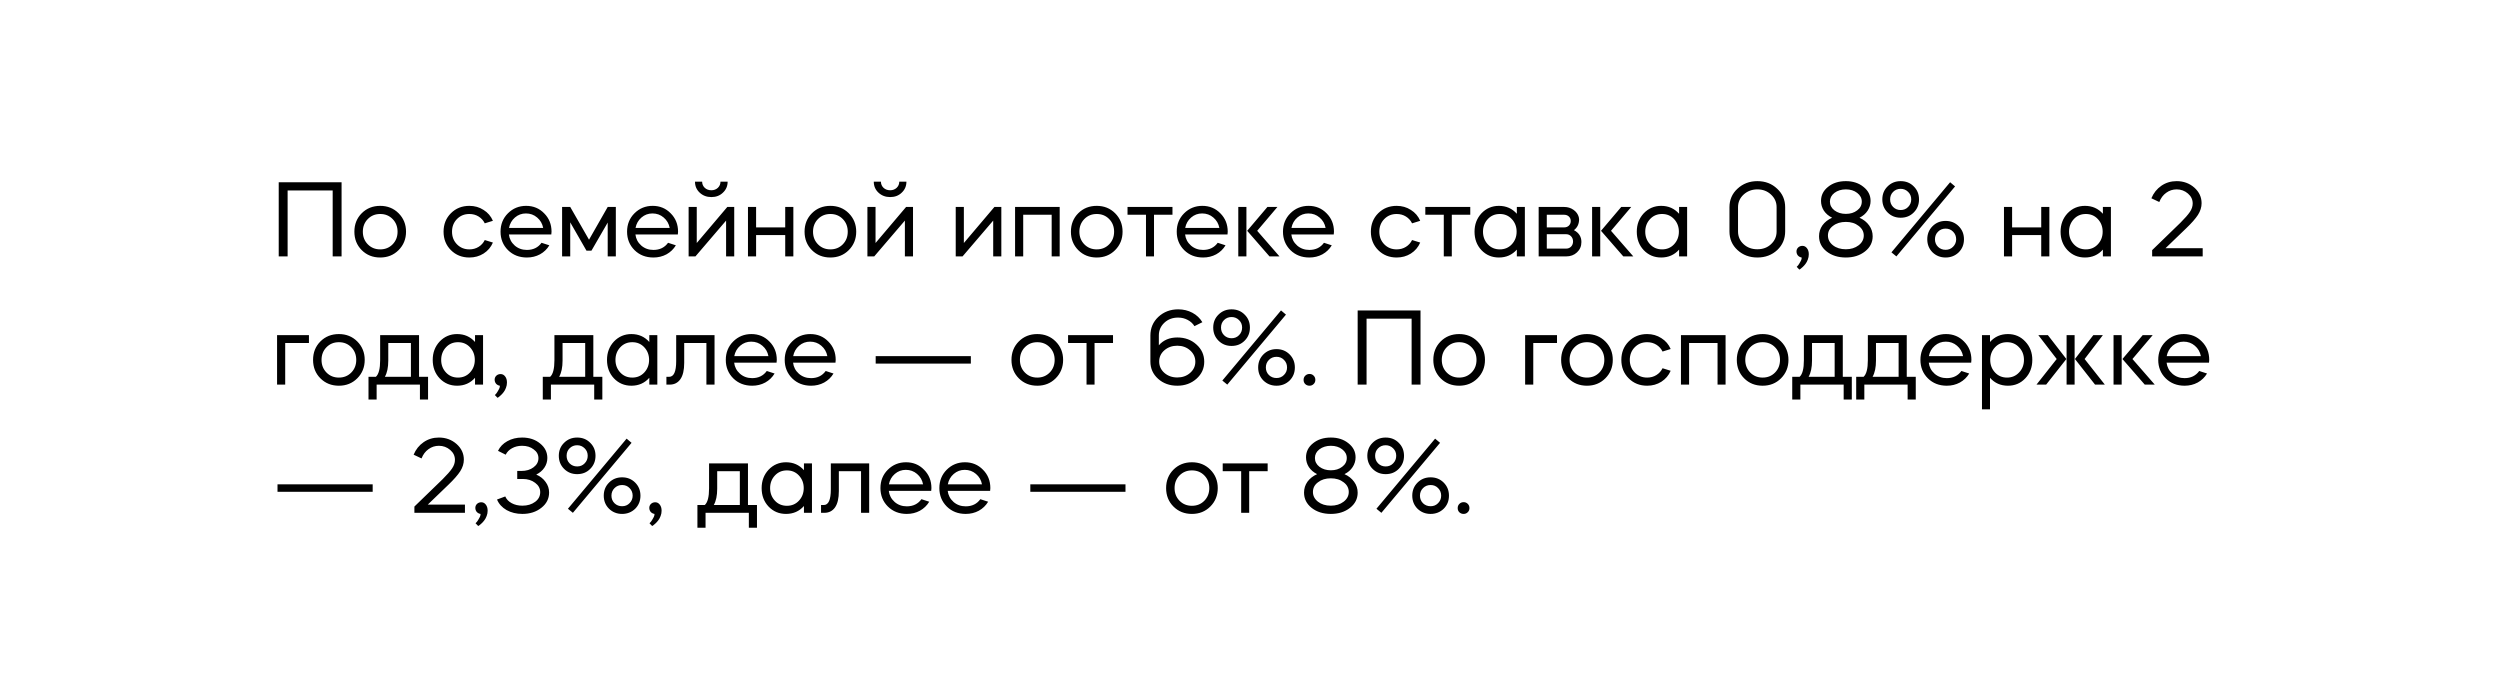 <?xml version="1.0" encoding="UTF-8"?> <svg xmlns="http://www.w3.org/2000/svg" width="546" height="151" viewBox="0 0 546 151" fill="none"> <g clip-path="url(#clip0_230_12)"> <g filter="url(#filter0_d_230_12)"> <path d="M536 7.98H11.448V151H536V7.98Z" fill="white"></path> </g> <path d="M62.816 41.6V56H60.872V39.8H74.6V56H72.656V41.6H62.816ZM83.037 56.24C81.421 56.24 80.077 55.704 79.005 54.632C77.933 53.56 77.397 52.216 77.397 50.6C77.397 48.984 77.933 47.64 79.005 46.568C80.077 45.496 81.421 44.96 83.037 44.96C84.637 44.96 85.973 45.496 87.045 46.568C88.133 47.656 88.677 49 88.677 50.6C88.677 52.2 88.133 53.544 87.045 54.632C85.973 55.704 84.637 56.24 83.037 56.24ZM83.037 46.736C81.949 46.736 81.045 47.104 80.325 47.84C79.605 48.576 79.245 49.496 79.245 50.6C79.245 51.704 79.605 52.624 80.325 53.36C81.045 54.096 81.949 54.464 83.037 54.464C84.125 54.464 85.029 54.096 85.749 53.36C86.469 52.624 86.829 51.704 86.829 50.6C86.829 49.496 86.469 48.576 85.749 47.84C85.029 47.104 84.125 46.736 83.037 46.736ZM107.65 48.224L105.874 48.776C105.57 48.152 105.122 47.656 104.53 47.288C103.938 46.92 103.266 46.736 102.514 46.736C101.426 46.736 100.522 47.104 99.802 47.84C99.082 48.576 98.722 49.496 98.722 50.6C98.722 51.704 99.082 52.624 99.802 53.36C100.522 54.096 101.426 54.464 102.514 54.464C103.266 54.464 103.938 54.28 104.53 53.912C105.122 53.544 105.57 53.048 105.874 52.424L107.65 52.976C107.218 53.984 106.538 54.784 105.61 55.376C104.698 55.952 103.666 56.24 102.514 56.24C100.898 56.24 99.553 55.704 98.481 54.632C97.409 53.56 96.874 52.216 96.874 50.6C96.874 48.984 97.409 47.64 98.481 46.568C99.553 45.496 100.898 44.96 102.514 44.96C103.666 44.96 104.698 45.256 105.61 45.848C106.538 46.424 107.218 47.216 107.65 48.224ZM120.407 51.2H111.143C111.255 52.16 111.679 52.968 112.415 53.624C113.151 54.264 114.039 54.584 115.079 54.584C116.455 54.584 117.519 54.064 118.271 53.024L119.975 53.576C119.479 54.408 118.799 55.064 117.935 55.544C117.071 56.008 116.119 56.24 115.079 56.24C113.415 56.24 112.039 55.704 110.951 54.632C109.863 53.544 109.319 52.2 109.319 50.6C109.319 49 109.855 47.664 110.927 46.592C112.015 45.504 113.343 44.96 114.911 44.96C116.479 44.96 117.791 45.504 118.847 46.592C119.919 47.664 120.455 49 120.455 50.6C120.455 50.84 120.439 51.04 120.407 51.2ZM111.167 49.784H118.631C118.455 48.856 118.015 48.096 117.311 47.504C116.623 46.912 115.807 46.616 114.863 46.616C113.951 46.616 113.151 46.912 112.463 47.504C111.775 48.096 111.343 48.856 111.167 49.784ZM124.538 48.56V56H122.762V45.2H124.538L128.642 52.352L132.722 45.2H134.498V56H132.722V48.608L129.17 54.752H128.09L124.538 48.56ZM148.04 51.2H138.776C138.888 52.16 139.312 52.968 140.048 53.624C140.784 54.264 141.672 54.584 142.712 54.584C144.088 54.584 145.152 54.064 145.904 53.024L147.608 53.576C147.112 54.408 146.432 55.064 145.568 55.544C144.704 56.008 143.752 56.24 142.712 56.24C141.048 56.24 139.672 55.704 138.584 54.632C137.496 53.544 136.952 52.2 136.952 50.6C136.952 49 137.488 47.664 138.56 46.592C139.648 45.504 140.976 44.96 142.544 44.96C144.112 44.96 145.424 45.504 146.48 46.592C147.552 47.664 148.088 49 148.088 50.6C148.088 50.84 148.072 51.04 148.04 51.2ZM138.8 49.784H146.264C146.088 48.856 145.648 48.096 144.944 47.504C144.256 46.912 143.44 46.616 142.496 46.616C141.584 46.616 140.784 46.912 140.096 47.504C139.408 48.096 138.976 48.856 138.8 49.784ZM150.395 56V45.2H152.171V53.072L158.843 45.2H160.355V56H158.579V48.176L151.883 56H150.395ZM151.787 39.68H153.347C153.347 40.208 153.539 40.656 153.923 41.024C154.307 41.376 154.787 41.552 155.363 41.552C155.923 41.552 156.395 41.376 156.779 41.024C157.163 40.656 157.355 40.208 157.355 39.68H158.915C158.915 40.64 158.571 41.44 157.883 42.08C157.227 42.72 156.387 43.04 155.363 43.04C154.355 43.04 153.507 42.72 152.819 42.08C152.131 41.44 151.787 40.64 151.787 39.68ZM165.132 51.344V56H163.356V45.2H165.132V49.664H171.492V45.2H173.268V56H171.492V51.344H165.132ZM181.357 56.24C179.741 56.24 178.397 55.704 177.325 54.632C176.253 53.56 175.717 52.216 175.717 50.6C175.717 48.984 176.253 47.64 177.325 46.568C178.397 45.496 179.741 44.96 181.357 44.96C182.957 44.96 184.293 45.496 185.365 46.568C186.453 47.656 186.997 49 186.997 50.6C186.997 52.2 186.453 53.544 185.365 54.632C184.293 55.704 182.957 56.24 181.357 56.24ZM181.357 46.736C180.269 46.736 179.365 47.104 178.645 47.84C177.925 48.576 177.565 49.496 177.565 50.6C177.565 51.704 177.925 52.624 178.645 53.36C179.365 54.096 180.269 54.464 181.357 54.464C182.445 54.464 183.349 54.096 184.069 53.36C184.789 52.624 185.149 51.704 185.149 50.6C185.149 49.496 184.789 48.576 184.069 47.84C183.349 47.104 182.445 46.736 181.357 46.736ZM189.442 56V45.2H191.218V53.072L197.89 45.2H199.402V56H197.626V48.176L190.93 56H189.442ZM190.834 39.68H192.394C192.394 40.208 192.586 40.656 192.97 41.024C193.354 41.376 193.834 41.552 194.41 41.552C194.97 41.552 195.442 41.376 195.826 41.024C196.21 40.656 196.402 40.208 196.402 39.68H197.962C197.962 40.64 197.618 41.44 196.93 42.08C196.274 42.72 195.434 43.04 194.41 43.04C193.402 43.04 192.554 42.72 191.866 42.08C191.178 41.44 190.834 40.64 190.834 39.68ZM216.915 48.176L210.219 56H208.731V45.2H210.507V53.072L217.179 45.2H218.691V56H216.915V48.176ZM223.468 46.904V56H221.692V45.2H231.436V56H229.684V46.904H223.468ZM239.529 56.24C237.913 56.24 236.569 55.704 235.497 54.632C234.425 53.56 233.889 52.216 233.889 50.6C233.889 48.984 234.425 47.64 235.497 46.568C236.569 45.496 237.913 44.96 239.529 44.96C241.129 44.96 242.465 45.496 243.537 46.568C244.625 47.656 245.169 49 245.169 50.6C245.169 52.2 244.625 53.544 243.537 54.632C242.465 55.704 241.129 56.24 239.529 56.24ZM239.529 46.736C238.441 46.736 237.537 47.104 236.817 47.84C236.097 48.576 235.737 49.496 235.737 50.6C235.737 51.704 236.097 52.624 236.817 53.36C237.537 54.096 238.441 54.464 239.529 54.464C240.617 54.464 241.521 54.096 242.241 53.36C242.961 52.624 243.321 51.704 243.321 50.6C243.321 49.496 242.961 48.576 242.241 47.84C241.521 47.104 240.617 46.736 239.529 46.736ZM250.283 56V46.904H246.251V45.2H256.067V46.904H252.035V56H250.283ZM268.087 51.2H258.823C258.935 52.16 259.359 52.968 260.095 53.624C260.831 54.264 261.719 54.584 262.759 54.584C264.135 54.584 265.199 54.064 265.951 53.024L267.655 53.576C267.159 54.408 266.479 55.064 265.615 55.544C264.751 56.008 263.799 56.24 262.759 56.24C261.095 56.24 259.719 55.704 258.631 54.632C257.543 53.544 256.999 52.2 256.999 50.6C256.999 49 257.535 47.664 258.607 46.592C259.695 45.504 261.023 44.96 262.591 44.96C264.159 44.96 265.471 45.504 266.527 46.592C267.599 47.664 268.135 49 268.135 50.6C268.135 50.84 268.119 51.04 268.087 51.2ZM258.847 49.784H266.311C266.135 48.856 265.695 48.096 264.991 47.504C264.303 46.912 263.487 46.616 262.543 46.616C261.631 46.616 260.831 46.912 260.143 47.504C259.455 48.096 259.023 48.856 258.847 49.784ZM279.442 56H277.258L272.386 50.408L276.802 45.2H278.986L274.57 50.408L279.442 56ZM272.218 45.2V56H270.442V45.2H272.218ZM291.29 51.2H282.026C282.138 52.16 282.562 52.968 283.298 53.624C284.034 54.264 284.922 54.584 285.962 54.584C287.338 54.584 288.402 54.064 289.154 53.024L290.858 53.576C290.362 54.408 289.682 55.064 288.818 55.544C287.954 56.008 287.002 56.24 285.962 56.24C284.298 56.24 282.922 55.704 281.834 54.632C280.746 53.544 280.202 52.2 280.202 50.6C280.202 49 280.738 47.664 281.81 46.592C282.898 45.504 284.226 44.96 285.794 44.96C287.362 44.96 288.674 45.504 289.73 46.592C290.802 47.664 291.338 49 291.338 50.6C291.338 50.84 291.322 51.04 291.29 51.2ZM282.05 49.784H289.514C289.338 48.856 288.898 48.096 288.194 47.504C287.506 46.912 286.69 46.616 285.746 46.616C284.834 46.616 284.034 46.912 283.346 47.504C282.658 48.096 282.226 48.856 282.05 49.784ZM310.173 48.224L308.397 48.776C308.093 48.152 307.645 47.656 307.053 47.288C306.461 46.92 305.789 46.736 305.037 46.736C303.949 46.736 303.045 47.104 302.325 47.84C301.605 48.576 301.245 49.496 301.245 50.6C301.245 51.704 301.605 52.624 302.325 53.36C303.045 54.096 303.949 54.464 305.037 54.464C305.789 54.464 306.461 54.28 307.053 53.912C307.645 53.544 308.093 53.048 308.397 52.424L310.173 52.976C309.741 53.984 309.061 54.784 308.133 55.376C307.221 55.952 306.189 56.24 305.037 56.24C303.421 56.24 302.077 55.704 301.005 54.632C299.933 53.56 299.397 52.216 299.397 50.6C299.397 48.984 299.933 47.64 301.005 46.568C302.077 45.496 303.421 44.96 305.037 44.96C306.189 44.96 307.221 45.256 308.133 45.848C309.061 46.424 309.741 47.216 310.173 48.224ZM315.322 56V46.904H311.29V45.2H321.106V46.904H317.074V56H315.322ZM327.366 44.96C328.95 44.96 330.254 45.536 331.278 46.688V45.2H333.03V56H331.278V54.512C330.254 55.664 328.95 56.24 327.366 56.24C325.846 56.24 324.574 55.704 323.55 54.632C322.542 53.56 322.038 52.216 322.038 50.6C322.038 49.016 322.542 47.68 323.55 46.592C324.59 45.504 325.862 44.96 327.366 44.96ZM330.174 47.84C329.486 47.104 328.614 46.736 327.558 46.736C326.502 46.736 325.63 47.104 324.942 47.84C324.238 48.592 323.886 49.512 323.886 50.6C323.886 51.688 324.238 52.608 324.942 53.36C325.63 54.096 326.502 54.464 327.558 54.464C328.614 54.464 329.486 54.096 330.174 53.36C330.878 52.608 331.23 51.688 331.23 50.6C331.23 49.512 330.878 48.592 330.174 47.84ZM336.043 45.2H341.611C342.379 45.2 343.059 45.408 343.651 45.824C344.243 46.24 344.627 46.768 344.803 47.408C344.803 47.52 344.827 47.672 344.875 47.864C344.875 48.904 344.499 49.704 343.747 50.264C344.835 50.84 345.379 51.704 345.379 52.856C345.379 53.768 345.059 54.52 344.419 55.112C343.795 55.704 343.003 56 342.043 56H336.043V45.2ZM337.819 51.152V54.296H342.043C342.475 54.296 342.835 54.152 343.123 53.864C343.411 53.56 343.555 53.184 343.555 52.736C343.555 52.288 343.411 51.912 343.123 51.608C342.835 51.304 342.475 51.152 342.043 51.152H337.819ZM341.611 46.904H337.819V49.664H341.611C342.027 49.664 342.371 49.536 342.643 49.28C342.915 49.008 343.051 48.672 343.051 48.272C343.051 47.872 342.915 47.544 342.643 47.288C342.371 47.032 342.027 46.904 341.611 46.904ZM356.715 56H354.531L349.659 50.408L354.075 45.2H356.259L351.843 50.408L356.715 56ZM349.491 45.2V56H347.715V45.2H349.491ZM362.803 44.96C364.387 44.96 365.691 45.536 366.715 46.688V45.2H368.467V56H366.715V54.512C365.691 55.664 364.387 56.24 362.803 56.24C361.283 56.24 360.011 55.704 358.987 54.632C357.979 53.56 357.475 52.216 357.475 50.6C357.475 49.016 357.979 47.68 358.987 46.592C360.027 45.504 361.299 44.96 362.803 44.96ZM365.611 47.84C364.923 47.104 364.051 46.736 362.995 46.736C361.939 46.736 361.067 47.104 360.379 47.84C359.675 48.592 359.323 49.512 359.323 50.6C359.323 51.688 359.675 52.608 360.379 53.36C361.067 54.096 361.939 54.464 362.995 54.464C364.051 54.464 364.923 54.096 365.611 53.36C366.315 52.608 366.667 51.688 366.667 50.6C366.667 49.512 366.315 48.592 365.611 47.84ZM377.713 50.528V45.272C377.713 43.64 378.297 42.288 379.465 41.216C380.649 40.112 382.097 39.56 383.809 39.56C385.537 39.56 386.977 40.112 388.129 41.216C389.297 42.288 389.881 43.64 389.881 45.272V50.528C389.881 52.16 389.305 53.52 388.153 54.608C386.985 55.696 385.537 56.24 383.809 56.24C382.097 56.24 380.649 55.696 379.465 54.608C378.297 53.536 377.713 52.176 377.713 50.528ZM379.585 45.248V50.552C379.585 51.656 379.993 52.584 380.809 53.336C381.609 54.072 382.609 54.44 383.809 54.44C385.009 54.44 386.001 54.072 386.785 53.336C387.601 52.584 388.009 51.656 388.009 50.552V45.248C388.009 44.16 387.601 43.24 386.785 42.488C385.985 41.736 384.993 41.36 383.809 41.36C382.641 41.36 381.641 41.736 380.809 42.488C379.993 43.24 379.585 44.16 379.585 45.248ZM395.04 55.544C395.04 55.944 394.968 56.328 394.824 56.696C394.68 57.08 394.512 57.392 394.32 57.632C394.144 57.872 393.944 58.096 393.72 58.304C393.496 58.512 393.328 58.656 393.216 58.736C393.104 58.816 393.024 58.864 392.976 58.88L392.4 58.28L392.712 57.944C392.84 57.784 393 57.528 393.192 57.176C393.416 56.808 393.512 56.496 393.48 56.24C393.16 56.192 392.888 56.048 392.664 55.808C392.456 55.552 392.352 55.256 392.352 54.92C392.352 54.584 392.472 54.296 392.712 54.056C392.968 53.816 393.28 53.696 393.648 53.696C394.048 53.696 394.376 53.864 394.632 54.2C394.904 54.536 395.04 54.984 395.04 55.544ZM403.135 56.24C401.455 56.24 400.055 55.8 398.935 54.92C397.831 54.04 397.279 52.928 397.279 51.584C397.279 50.704 397.527 49.912 398.023 49.208C398.535 48.504 399.239 47.952 400.135 47.552C399.367 47.168 398.767 46.656 398.335 46.016C397.919 45.36 397.711 44.648 397.711 43.88C397.711 42.648 398.223 41.624 399.247 40.808C400.271 39.976 401.567 39.56 403.135 39.56C404.671 39.56 405.951 39.976 406.975 40.808C408.015 41.624 408.535 42.648 408.535 43.88C408.535 44.648 408.319 45.36 407.887 46.016C407.471 46.656 406.879 47.168 406.111 47.552C407.007 47.952 407.711 48.512 408.223 49.232C408.735 49.936 408.991 50.728 408.991 51.608C408.991 52.936 408.431 54.04 407.311 54.92C406.191 55.8 404.799 56.24 403.135 56.24ZM400.327 49.328C399.591 49.872 399.223 50.576 399.223 51.44C399.223 52.288 399.591 53 400.327 53.576C401.063 54.152 401.999 54.44 403.135 54.44C404.239 54.44 405.167 54.152 405.919 53.576C406.671 53 407.047 52.288 407.047 51.44C407.047 50.592 406.671 49.888 405.919 49.328C405.183 48.752 404.255 48.464 403.135 48.464C401.999 48.464 401.063 48.752 400.327 49.328ZM399.655 44.024C399.655 44.792 399.983 45.432 400.639 45.944C401.327 46.456 402.159 46.712 403.135 46.712C404.127 46.712 404.951 46.456 405.607 45.944C406.279 45.448 406.615 44.808 406.615 44.024C406.615 43.272 406.279 42.64 405.607 42.128C404.951 41.616 404.127 41.36 403.135 41.36C402.159 41.36 401.327 41.616 400.639 42.128C399.983 42.64 399.655 43.272 399.655 44.024ZM414.171 56L413.091 55.112L425.907 39.8L426.987 40.712L414.171 56ZM415.107 39.56C416.259 39.56 417.211 39.944 417.963 40.712C418.731 41.464 419.115 42.408 419.115 43.544C419.115 44.68 418.731 45.632 417.963 46.4C417.211 47.168 416.259 47.552 415.107 47.552C413.971 47.552 413.019 47.168 412.251 46.4C411.483 45.632 411.099 44.68 411.099 43.544C411.099 42.408 411.483 41.464 412.251 40.712C413.019 39.944 413.971 39.56 415.107 39.56ZM415.107 41.24C414.451 41.24 413.899 41.464 413.451 41.912C413.019 42.344 412.803 42.888 412.803 43.544C412.803 44.2 413.019 44.752 413.451 45.2C413.899 45.648 414.451 45.872 415.107 45.872C415.763 45.872 416.307 45.648 416.739 45.2C417.187 44.752 417.411 44.2 417.411 43.544C417.411 42.888 417.187 42.344 416.739 41.912C416.291 41.464 415.747 41.24 415.107 41.24ZM422.067 55.112C421.299 54.344 420.915 53.392 420.915 52.256C420.915 51.12 421.299 50.168 422.067 49.4C422.835 48.632 423.787 48.248 424.923 48.248C426.059 48.248 427.011 48.632 427.779 49.4C428.547 50.168 428.931 51.12 428.931 52.256C428.931 53.392 428.547 54.344 427.779 55.112C426.995 55.864 426.043 56.24 424.923 56.24C423.803 56.24 422.851 55.864 422.067 55.112ZM427.227 52.256C427.227 51.6 427.003 51.048 426.555 50.6C426.123 50.152 425.579 49.928 424.923 49.928C424.267 49.928 423.715 50.152 423.267 50.6C422.819 51.048 422.595 51.6 422.595 52.256C422.595 52.912 422.819 53.464 423.267 53.912C423.715 54.344 424.267 54.56 424.923 54.56C425.579 54.56 426.123 54.336 426.555 53.888C427.003 53.44 427.227 52.896 427.227 52.256ZM439.444 51.344V56H437.668V45.2H439.444V49.664H445.804V45.2H447.58V56H445.804V51.344H439.444ZM455.358 44.96C456.942 44.96 458.246 45.536 459.27 46.688V45.2H461.022V56H459.27V54.512C458.246 55.664 456.942 56.24 455.358 56.24C453.838 56.24 452.566 55.704 451.542 54.632C450.534 53.56 450.03 52.216 450.03 50.6C450.03 49.016 450.534 47.68 451.542 46.592C452.582 45.504 453.854 44.96 455.358 44.96ZM458.166 47.84C457.478 47.104 456.606 46.736 455.55 46.736C454.494 46.736 453.622 47.104 452.934 47.84C452.23 48.592 451.878 49.512 451.878 50.6C451.878 51.688 452.23 52.608 452.934 53.36C453.622 54.096 454.494 54.464 455.55 54.464C456.606 54.464 457.478 54.096 458.166 53.36C458.87 52.608 459.222 51.688 459.222 50.6C459.222 49.512 458.87 48.592 458.166 47.84ZM478.884 44.432C478.884 43.584 478.54 42.864 477.852 42.272C477.148 41.664 476.324 41.36 475.38 41.36C474.532 41.36 473.772 41.608 473.1 42.104C472.428 42.584 471.924 43.256 471.588 44.12L469.86 43.304C470.34 42.152 471.068 41.24 472.044 40.568C473.02 39.896 474.132 39.56 475.38 39.56C476.884 39.56 478.172 40.032 479.244 40.976C480.3 41.92 480.828 43.056 480.828 44.384C480.828 45.248 480.564 46.096 480.036 46.928C479.508 47.744 478.644 48.728 477.444 49.88L472.956 54.2H481.068V56H470.028V54.632L476.196 48.656C477.172 47.68 477.86 46.896 478.26 46.304C478.676 45.696 478.884 45.072 478.884 44.432ZM62.288 74.904V84H60.512V73.2H67.472V74.904H62.288ZM74.013 84.24C72.397 84.24 71.053 83.704 69.981 82.632C68.909 81.56 68.374 80.216 68.374 78.6C68.374 76.984 68.909 75.64 69.981 74.568C71.053 73.496 72.397 72.96 74.013 72.96C75.614 72.96 76.95 73.496 78.022 74.568C79.109 75.656 79.653 77 79.653 78.6C79.653 80.2 79.109 81.544 78.022 82.632C76.95 83.704 75.614 84.24 74.013 84.24ZM74.013 74.736C72.925 74.736 72.022 75.104 71.302 75.84C70.582 76.576 70.222 77.496 70.222 78.6C70.222 79.704 70.582 80.624 71.302 81.36C72.022 82.096 72.925 82.464 74.013 82.464C75.102 82.464 76.005 82.096 76.725 81.36C77.445 80.624 77.805 79.704 77.805 78.6C77.805 77.496 77.445 76.576 76.725 75.84C76.005 75.104 75.102 74.736 74.013 74.736ZM82.256 87.264H80.48V82.296H82.088C82.712 81.736 83.024 80.528 83.024 78.672V73.2H91.52V82.296H93.488V87.264H91.712V84H82.256V87.264ZM84.056 82.296H89.744V74.904H84.8V78.744C84.8 80.232 84.552 81.416 84.056 82.296ZM99.834 72.96C101.418 72.96 102.722 73.536 103.746 74.688V73.2H105.498V84H103.746V82.512C102.722 83.664 101.418 84.24 99.834 84.24C98.314 84.24 97.042 83.704 96.018 82.632C95.01 81.56 94.506 80.216 94.506 78.6C94.506 77.016 95.01 75.68 96.018 74.592C97.058 73.504 98.33 72.96 99.834 72.96ZM102.642 75.84C101.954 75.104 101.082 74.736 100.026 74.736C98.97 74.736 98.098 75.104 97.41 75.84C96.706 76.592 96.354 77.512 96.354 78.6C96.354 79.688 96.706 80.608 97.41 81.36C98.098 82.096 98.97 82.464 100.026 82.464C101.082 82.464 101.954 82.096 102.642 81.36C103.346 80.608 103.698 79.688 103.698 78.6C103.698 77.512 103.346 76.592 102.642 75.84ZM110.72 83.544C110.72 83.944 110.648 84.328 110.504 84.696C110.36 85.08 110.192 85.392 110 85.632C109.824 85.872 109.624 86.096 109.4 86.304C109.176 86.512 109.008 86.656 108.896 86.736C108.784 86.816 108.704 86.864 108.656 86.88L108.08 86.28L108.392 85.944C108.52 85.784 108.68 85.528 108.872 85.176C109.096 84.808 109.192 84.496 109.16 84.24C108.84 84.192 108.568 84.048 108.344 83.808C108.136 83.552 108.032 83.256 108.032 82.92C108.032 82.584 108.152 82.296 108.392 82.056C108.648 81.816 108.96 81.696 109.328 81.696C109.728 81.696 110.056 81.864 110.312 82.2C110.584 82.536 110.72 82.984 110.72 83.544ZM120.319 87.264H118.543V82.296H120.151C120.775 81.736 121.087 80.528 121.087 78.672V73.2H129.583V82.296H131.551V87.264H129.775V84H120.319V87.264ZM122.119 82.296H127.807V74.904H122.863V78.744C122.863 80.232 122.615 81.416 122.119 82.296ZM137.897 72.96C139.481 72.96 140.785 73.536 141.809 74.688V73.2H143.561V84H141.809V82.512C140.785 83.664 139.481 84.24 137.897 84.24C136.377 84.24 135.105 83.704 134.081 82.632C133.073 81.56 132.569 80.216 132.569 78.6C132.569 77.016 133.073 75.68 134.081 74.592C135.121 73.504 136.393 72.96 137.897 72.96ZM140.705 75.84C140.017 75.104 139.145 74.736 138.089 74.736C137.033 74.736 136.161 75.104 135.473 75.84C134.769 76.592 134.417 77.512 134.417 78.6C134.417 79.688 134.769 80.608 135.473 81.36C136.161 82.096 137.033 82.464 138.089 82.464C139.145 82.464 140.017 82.096 140.705 81.36C141.409 80.608 141.761 79.688 141.761 78.6C141.761 77.512 141.409 76.592 140.705 75.84ZM146.263 84H145.543V82.296H146.143C147.167 82.296 147.679 81.16 147.679 78.888V73.2H156.055V84H154.279V74.904H149.431V79.248C149.431 80.832 149.151 82.024 148.59 82.824C148.031 83.608 147.255 84 146.263 84ZM169.602 79.2H160.338C160.45 80.16 160.874 80.968 161.61 81.624C162.346 82.264 163.234 82.584 164.274 82.584C165.65 82.584 166.714 82.064 167.466 81.024L169.17 81.576C168.674 82.408 167.994 83.064 167.13 83.544C166.266 84.008 165.314 84.24 164.274 84.24C162.61 84.24 161.234 83.704 160.146 82.632C159.058 81.544 158.514 80.2 158.514 78.6C158.514 77 159.05 75.664 160.122 74.592C161.21 73.504 162.538 72.96 164.106 72.96C165.674 72.96 166.986 73.504 168.042 74.592C169.114 75.664 169.65 77 169.65 78.6C169.65 78.84 169.634 79.04 169.602 79.2ZM160.362 77.784H167.826C167.65 76.856 167.21 76.096 166.506 75.504C165.818 74.912 165.002 74.616 164.058 74.616C163.146 74.616 162.346 74.912 161.658 75.504C160.97 76.096 160.538 76.856 160.362 77.784ZM182.469 79.2H173.205C173.317 80.16 173.741 80.968 174.477 81.624C175.213 82.264 176.101 82.584 177.141 82.584C178.517 82.584 179.581 82.064 180.333 81.024L182.037 81.576C181.541 82.408 180.861 83.064 179.997 83.544C179.133 84.008 178.181 84.24 177.141 84.24C175.477 84.24 174.101 83.704 173.013 82.632C171.925 81.544 171.381 80.2 171.381 78.6C171.381 77 171.917 75.664 172.989 74.592C174.077 73.504 175.405 72.96 176.973 72.96C178.541 72.96 179.853 73.504 180.909 74.592C181.981 75.664 182.517 77 182.517 78.6C182.517 78.84 182.501 79.04 182.469 79.2ZM173.229 77.784H180.693C180.517 76.856 180.077 76.096 179.373 75.504C178.685 74.912 177.869 74.616 176.925 74.616C176.013 74.616 175.213 74.912 174.525 75.504C173.837 76.096 173.405 76.856 173.229 77.784ZM191.249 79.416V77.784H212.033V79.416H191.249ZM226.545 84.24C224.929 84.24 223.585 83.704 222.513 82.632C221.441 81.56 220.905 80.216 220.905 78.6C220.905 76.984 221.441 75.64 222.513 74.568C223.585 73.496 224.929 72.96 226.545 72.96C228.145 72.96 229.481 73.496 230.553 74.568C231.641 75.656 232.185 77 232.185 78.6C232.185 80.2 231.641 81.544 230.553 82.632C229.481 83.704 228.145 84.24 226.545 84.24ZM226.545 74.736C225.457 74.736 224.553 75.104 223.833 75.84C223.113 76.576 222.753 77.496 222.753 78.6C222.753 79.704 223.113 80.624 223.833 81.36C224.553 82.096 225.457 82.464 226.545 82.464C227.633 82.464 228.537 82.096 229.257 81.36C229.977 80.624 230.337 79.704 230.337 78.6C230.337 77.496 229.977 76.576 229.257 75.84C228.537 75.104 227.633 74.736 226.545 74.736ZM237.299 84V74.904H233.267V73.2H243.083V74.904H239.051V84H237.299ZM262.597 70.368L260.869 71.232C260.517 70.656 260.021 70.2 259.381 69.864C258.757 69.528 258.061 69.36 257.293 69.36C256.093 69.36 255.093 69.736 254.293 70.488C253.493 71.24 253.093 72.16 253.093 73.248V75.408C254.085 74.272 255.429 73.704 257.125 73.704C258.789 73.704 260.181 74.216 261.301 75.24C262.437 76.248 263.005 77.504 263.005 79.008C263.005 80.48 262.437 81.72 261.301 82.728C260.165 83.736 258.773 84.24 257.125 84.24C255.445 84.24 254.045 83.736 252.925 82.728C251.805 81.72 251.245 80.464 251.245 78.96V73.272C251.245 71.656 251.821 70.304 252.973 69.216C254.157 68.112 255.605 67.56 257.317 67.56C258.453 67.56 259.485 67.808 260.413 68.304C261.341 68.8 262.069 69.488 262.597 70.368ZM257.125 75.504C256.005 75.504 255.061 75.84 254.293 76.512C253.541 77.168 253.165 77.984 253.165 78.96C253.165 79.936 253.541 80.76 254.293 81.432C255.061 82.104 256.005 82.44 257.125 82.44C258.229 82.44 259.157 82.112 259.909 81.456C260.677 80.784 261.061 79.968 261.061 79.008C261.061 78.016 260.677 77.184 259.909 76.512C259.157 75.84 258.229 75.504 257.125 75.504ZM268.038 84L266.958 83.112L279.774 67.8L280.854 68.712L268.038 84ZM268.974 67.56C270.126 67.56 271.078 67.944 271.83 68.712C272.598 69.464 272.982 70.408 272.982 71.544C272.982 72.68 272.598 73.632 271.83 74.4C271.078 75.168 270.126 75.552 268.974 75.552C267.838 75.552 266.886 75.168 266.118 74.4C265.35 73.632 264.966 72.68 264.966 71.544C264.966 70.408 265.35 69.464 266.118 68.712C266.886 67.944 267.838 67.56 268.974 67.56ZM268.974 69.24C268.318 69.24 267.766 69.464 267.318 69.912C266.886 70.344 266.67 70.888 266.67 71.544C266.67 72.2 266.886 72.752 267.318 73.2C267.766 73.648 268.318 73.872 268.974 73.872C269.63 73.872 270.174 73.648 270.606 73.2C271.054 72.752 271.278 72.2 271.278 71.544C271.278 70.888 271.054 70.344 270.606 69.912C270.158 69.464 269.614 69.24 268.974 69.24ZM275.934 83.112C275.166 82.344 274.782 81.392 274.782 80.256C274.782 79.12 275.166 78.168 275.934 77.4C276.702 76.632 277.654 76.248 278.79 76.248C279.926 76.248 280.878 76.632 281.646 77.4C282.414 78.168 282.798 79.12 282.798 80.256C282.798 81.392 282.414 82.344 281.646 83.112C280.862 83.864 279.91 84.24 278.79 84.24C277.67 84.24 276.718 83.864 275.934 83.112ZM281.094 80.256C281.094 79.6 280.87 79.048 280.422 78.6C279.99 78.152 279.446 77.928 278.79 77.928C278.134 77.928 277.582 78.152 277.134 78.6C276.686 79.048 276.462 79.6 276.462 80.256C276.462 80.912 276.686 81.464 277.134 81.912C277.582 82.344 278.134 82.56 278.79 82.56C279.446 82.56 279.99 82.336 280.422 81.888C280.87 81.44 281.094 80.896 281.094 80.256ZM285.999 84.24C285.631 84.24 285.319 84.12 285.063 83.88C284.823 83.64 284.703 83.336 284.703 82.968C284.703 82.6 284.823 82.296 285.063 82.056C285.319 81.8 285.631 81.672 285.999 81.672C286.367 81.672 286.671 81.8 286.911 82.056C287.151 82.296 287.271 82.6 287.271 82.968C287.271 83.336 287.143 83.64 286.887 83.88C286.647 84.12 286.351 84.24 285.999 84.24ZM298.457 69.6V84H296.513V67.8H310.241V84H308.297V69.6H298.457ZM318.678 84.24C317.062 84.24 315.718 83.704 314.646 82.632C313.574 81.56 313.038 80.216 313.038 78.6C313.038 76.984 313.574 75.64 314.646 74.568C315.718 73.496 317.062 72.96 318.678 72.96C320.278 72.96 321.614 73.496 322.686 74.568C323.774 75.656 324.318 77 324.318 78.6C324.318 80.2 323.774 81.544 322.686 82.632C321.614 83.704 320.278 84.24 318.678 84.24ZM318.678 74.736C317.59 74.736 316.686 75.104 315.966 75.84C315.246 76.576 314.886 77.496 314.886 78.6C314.886 79.704 315.246 80.624 315.966 81.36C316.686 82.096 317.59 82.464 318.678 82.464C319.766 82.464 320.67 82.096 321.39 81.36C322.11 80.624 322.47 79.704 322.47 78.6C322.47 77.496 322.11 76.576 321.39 75.84C320.67 75.104 319.766 74.736 318.678 74.736ZM334.866 74.904V84H333.09V73.2H340.05V74.904H334.866ZM346.592 84.24C344.976 84.24 343.632 83.704 342.56 82.632C341.488 81.56 340.952 80.216 340.952 78.6C340.952 76.984 341.488 75.64 342.56 74.568C343.632 73.496 344.976 72.96 346.592 72.96C348.192 72.96 349.528 73.496 350.6 74.568C351.688 75.656 352.232 77 352.232 78.6C352.232 80.2 351.688 81.544 350.6 82.632C349.528 83.704 348.192 84.24 346.592 84.24ZM346.592 74.736C345.504 74.736 344.6 75.104 343.88 75.84C343.16 76.576 342.8 77.496 342.8 78.6C342.8 79.704 343.16 80.624 343.88 81.36C344.6 82.096 345.504 82.464 346.592 82.464C347.68 82.464 348.584 82.096 349.304 81.36C350.024 80.624 350.384 79.704 350.384 78.6C350.384 77.496 350.024 76.576 349.304 75.84C348.584 75.104 347.68 74.736 346.592 74.736ZM364.876 76.224L363.1 76.776C362.796 76.152 362.348 75.656 361.756 75.288C361.164 74.92 360.492 74.736 359.74 74.736C358.652 74.736 357.748 75.104 357.028 75.84C356.308 76.576 355.948 77.496 355.948 78.6C355.948 79.704 356.308 80.624 357.028 81.36C357.748 82.096 358.652 82.464 359.74 82.464C360.492 82.464 361.164 82.28 361.756 81.912C362.348 81.544 362.796 81.048 363.1 80.424L364.876 80.976C364.444 81.984 363.764 82.784 362.836 83.376C361.924 83.952 360.892 84.24 359.74 84.24C358.124 84.24 356.78 83.704 355.708 82.632C354.636 81.56 354.1 80.216 354.1 78.6C354.1 76.984 354.636 75.64 355.708 74.568C356.78 73.496 358.124 72.96 359.74 72.96C360.892 72.96 361.924 73.256 362.836 73.848C363.764 74.424 364.444 75.216 364.876 76.224ZM368.897 74.904V84H367.121V73.2H376.865V84H375.113V74.904H368.897ZM384.959 84.24C383.343 84.24 381.999 83.704 380.927 82.632C379.855 81.56 379.319 80.216 379.319 78.6C379.319 76.984 379.855 75.64 380.927 74.568C381.999 73.496 383.343 72.96 384.959 72.96C386.559 72.96 387.895 73.496 388.967 74.568C390.055 75.656 390.599 77 390.599 78.6C390.599 80.2 390.055 81.544 388.967 82.632C387.895 83.704 386.559 84.24 384.959 84.24ZM384.959 74.736C383.871 74.736 382.967 75.104 382.247 75.84C381.527 76.576 381.167 77.496 381.167 78.6C381.167 79.704 381.527 80.624 382.247 81.36C382.967 82.096 383.871 82.464 384.959 82.464C386.047 82.464 386.951 82.096 387.671 81.36C388.391 80.624 388.751 79.704 388.751 78.6C388.751 77.496 388.391 76.576 387.671 75.84C386.951 75.104 386.047 74.736 384.959 74.736ZM393.201 87.264H391.425V82.296H393.033C393.657 81.736 393.969 80.528 393.969 78.672V73.2H402.465V82.296H404.433V87.264H402.657V84H393.201V87.264ZM395.001 82.296H400.689V74.904H395.745V78.744C395.745 80.232 395.497 81.416 395.001 82.296ZM407.17 87.264H405.394V82.296H407.002C407.626 81.736 407.938 80.528 407.938 78.672V73.2H416.434V82.296H418.402V87.264H416.626V84H407.17V87.264ZM408.97 82.296H414.658V74.904H409.714V78.744C409.714 80.232 409.466 81.416 408.97 82.296ZM430.508 79.2H421.244C421.356 80.16 421.78 80.968 422.516 81.624C423.252 82.264 424.14 82.584 425.18 82.584C426.556 82.584 427.62 82.064 428.372 81.024L430.076 81.576C429.58 82.408 428.9 83.064 428.036 83.544C427.172 84.008 426.22 84.24 425.18 84.24C423.516 84.24 422.14 83.704 421.052 82.632C419.964 81.544 419.42 80.2 419.42 78.6C419.42 77 419.956 75.664 421.028 74.592C422.116 73.504 423.444 72.96 425.012 72.96C426.58 72.96 427.892 73.504 428.948 74.592C430.02 75.664 430.556 77 430.556 78.6C430.556 78.84 430.54 79.04 430.508 79.2ZM421.268 77.784H428.732C428.556 76.856 428.116 76.096 427.412 75.504C426.724 74.912 425.908 74.616 424.964 74.616C424.052 74.616 423.252 74.912 422.564 75.504C421.876 76.096 421.444 76.856 421.268 77.784ZM434.616 89.4H432.864V73.2H434.616V74.688C435.64 73.536 436.944 72.96 438.528 72.96C440.048 72.96 441.312 73.504 442.32 74.592C443.344 75.664 443.856 77 443.856 78.6C443.856 80.216 443.344 81.56 442.32 82.632C441.312 83.704 440.048 84.24 438.528 84.24C436.944 84.24 435.64 83.664 434.616 82.512V89.4ZM440.952 75.84C440.264 75.104 439.392 74.736 438.336 74.736C437.28 74.736 436.408 75.104 435.72 75.84C435.016 76.592 434.664 77.512 434.664 78.6C434.664 79.688 435.016 80.608 435.72 81.36C436.408 82.096 437.28 82.464 438.336 82.464C439.392 82.464 440.264 82.096 440.952 81.36C441.672 80.624 442.032 79.704 442.032 78.6C442.032 77.496 441.672 76.576 440.952 75.84ZM459.695 84H457.559L453.167 78.408L457.175 73.2H459.263L455.279 78.408L459.695 84ZM446.879 84H444.767L449.183 78.408L445.175 73.2H447.263L451.295 78.408L446.879 84ZM453.095 73.2V84H451.343V73.2H453.095ZM470.598 84H468.414L463.542 78.408L467.958 73.2H470.142L465.726 78.408L470.598 84ZM463.374 73.2V84H461.598V73.2H463.374ZM482.446 79.2H473.182C473.294 80.16 473.718 80.968 474.454 81.624C475.19 82.264 476.078 82.584 477.118 82.584C478.494 82.584 479.558 82.064 480.31 81.024L482.014 81.576C481.518 82.408 480.838 83.064 479.974 83.544C479.11 84.008 478.158 84.24 477.118 84.24C475.454 84.24 474.078 83.704 472.99 82.632C471.902 81.544 471.358 80.2 471.358 78.6C471.358 77 471.894 75.664 472.966 74.592C474.054 73.504 475.382 72.96 476.95 72.96C478.518 72.96 479.83 73.504 480.886 74.592C481.958 75.664 482.494 77 482.494 78.6C482.494 78.84 482.478 79.04 482.446 79.2ZM473.206 77.784H480.67C480.494 76.856 480.054 76.096 479.35 75.504C478.662 74.912 477.846 74.616 476.902 74.616C475.99 74.616 475.19 74.912 474.502 75.504C473.814 76.096 473.382 76.856 473.206 77.784ZM60.608 107.416V105.784H81.392V107.416H60.608ZM99.36 100.432C99.36 99.584 99.016 98.864 98.328 98.272C97.624 97.664 96.8 97.36 95.856 97.36C95.008 97.36 94.248 97.608 93.576 98.104C92.904 98.584 92.4 99.256 92.064 100.12L90.336 99.304C90.816 98.152 91.544 97.24 92.52 96.568C93.496 95.896 94.608 95.56 95.856 95.56C97.36 95.56 98.648 96.032 99.72 96.976C100.776 97.92 101.304 99.056 101.304 100.384C101.304 101.248 101.04 102.096 100.512 102.928C99.984 103.744 99.12 104.728 97.92 105.88L93.432 110.2H101.544V112H90.504V110.632L96.672 104.656C97.648 103.68 98.336 102.896 98.736 102.304C99.152 101.696 99.36 101.072 99.36 100.432ZM106.501 111.544C106.501 111.944 106.429 112.328 106.285 112.696C106.141 113.08 105.973 113.392 105.781 113.632C105.605 113.872 105.405 114.096 105.181 114.304C104.957 114.512 104.789 114.656 104.677 114.736C104.565 114.816 104.485 114.864 104.437 114.88L103.861 114.28L104.173 113.944C104.301 113.784 104.461 113.528 104.653 113.176C104.877 112.808 104.973 112.496 104.941 112.24C104.621 112.192 104.349 112.048 104.125 111.808C103.917 111.552 103.813 111.256 103.813 110.92C103.813 110.584 103.933 110.296 104.173 110.056C104.429 109.816 104.741 109.696 105.109 109.696C105.509 109.696 105.837 109.864 106.093 110.2C106.365 110.536 106.501 110.984 106.501 111.544ZM117.596 100.072C117.596 99.288 117.252 98.648 116.564 98.152C115.892 97.624 115.044 97.36 114.02 97.36C113.204 97.36 112.476 97.536 111.836 97.888C111.196 98.24 110.732 98.712 110.444 99.304L108.764 98.464C109.196 97.568 109.876 96.864 110.804 96.352C111.748 95.824 112.82 95.56 114.02 95.56C115.604 95.56 116.916 95.992 117.956 96.856C119.012 97.704 119.54 98.76 119.54 100.024C119.54 100.792 119.324 101.496 118.892 102.136C118.476 102.76 117.884 103.264 117.116 103.648C117.98 104.016 118.66 104.552 119.156 105.256C119.668 105.944 119.924 106.712 119.924 107.56C119.924 108.904 119.364 110.016 118.244 110.896C117.124 111.792 115.74 112.24 114.092 112.24C112.796 112.24 111.644 111.96 110.636 111.4C109.644 110.824 108.948 110.056 108.548 109.096L110.348 108.424C110.604 109.032 111.068 109.52 111.74 109.888C112.412 110.256 113.196 110.44 114.092 110.44C115.196 110.44 116.124 110.16 116.876 109.6C117.612 109.056 117.98 108.352 117.98 107.488C117.98 106.672 117.612 105.992 116.876 105.448C116.14 104.888 115.244 104.608 114.188 104.608H112.964V102.856H113.852C114.94 102.856 115.828 102.592 116.516 102.064C117.236 101.536 117.596 100.872 117.596 100.072ZM125.116 112L124.036 111.112L136.852 95.8L137.932 96.712L125.116 112ZM126.052 95.56C127.204 95.56 128.156 95.944 128.908 96.712C129.676 97.464 130.06 98.408 130.06 99.544C130.06 100.68 129.676 101.632 128.908 102.4C128.156 103.168 127.204 103.552 126.052 103.552C124.916 103.552 123.964 103.168 123.196 102.4C122.428 101.632 122.044 100.68 122.044 99.544C122.044 98.408 122.428 97.464 123.196 96.712C123.964 95.944 124.916 95.56 126.052 95.56ZM126.052 97.24C125.396 97.24 124.844 97.464 124.396 97.912C123.964 98.344 123.748 98.888 123.748 99.544C123.748 100.2 123.964 100.752 124.396 101.2C124.844 101.648 125.396 101.872 126.052 101.872C126.708 101.872 127.252 101.648 127.684 101.2C128.132 100.752 128.356 100.2 128.356 99.544C128.356 98.888 128.132 98.344 127.684 97.912C127.236 97.464 126.692 97.24 126.052 97.24ZM133.012 111.112C132.244 110.344 131.86 109.392 131.86 108.256C131.86 107.12 132.244 106.168 133.012 105.4C133.78 104.632 134.732 104.248 135.868 104.248C137.004 104.248 137.956 104.632 138.724 105.4C139.492 106.168 139.876 107.12 139.876 108.256C139.876 109.392 139.492 110.344 138.724 111.112C137.94 111.864 136.988 112.24 135.868 112.24C134.748 112.24 133.796 111.864 133.012 111.112ZM138.172 108.256C138.172 107.6 137.948 107.048 137.5 106.6C137.068 106.152 136.524 105.928 135.868 105.928C135.212 105.928 134.66 106.152 134.212 106.6C133.764 107.048 133.54 107.6 133.54 108.256C133.54 108.912 133.764 109.464 134.212 109.912C134.66 110.344 135.212 110.56 135.868 110.56C136.524 110.56 137.068 110.336 137.5 109.888C137.948 109.44 138.172 108.896 138.172 108.256ZM144.493 111.544C144.493 111.944 144.421 112.328 144.277 112.696C144.133 113.08 143.965 113.392 143.773 113.632C143.597 113.872 143.397 114.096 143.173 114.304C142.949 114.512 142.781 114.656 142.669 114.736C142.557 114.816 142.477 114.864 142.429 114.88L141.853 114.28L142.165 113.944C142.293 113.784 142.453 113.528 142.645 113.176C142.869 112.808 142.965 112.496 142.933 112.24C142.613 112.192 142.341 112.048 142.117 111.808C141.909 111.552 141.805 111.256 141.805 110.92C141.805 110.584 141.925 110.296 142.165 110.056C142.421 109.816 142.733 109.696 143.101 109.696C143.501 109.696 143.829 109.864 144.085 110.2C144.357 110.536 144.493 110.984 144.493 111.544ZM154.092 115.264H152.316V110.296H153.924C154.548 109.736 154.86 108.528 154.86 106.672V101.2H163.356V110.296H165.324V115.264H163.548V112H154.092V115.264ZM155.892 110.296H161.58V102.904H156.636V106.744C156.636 108.232 156.388 109.416 155.892 110.296ZM171.67 100.96C173.254 100.96 174.558 101.536 175.582 102.688V101.2H177.334V112H175.582V110.512C174.558 111.664 173.254 112.24 171.67 112.24C170.15 112.24 168.878 111.704 167.854 110.632C166.846 109.56 166.342 108.216 166.342 106.6C166.342 105.016 166.846 103.68 167.854 102.592C168.894 101.504 170.166 100.96 171.67 100.96ZM174.478 103.84C173.79 103.104 172.918 102.736 171.862 102.736C170.806 102.736 169.934 103.104 169.246 103.84C168.542 104.592 168.19 105.512 168.19 106.6C168.19 107.688 168.542 108.608 169.246 109.36C169.934 110.096 170.806 110.464 171.862 110.464C172.918 110.464 173.79 110.096 174.478 109.36C175.182 108.608 175.534 107.688 175.534 106.6C175.534 105.512 175.182 104.592 174.478 103.84ZM180.036 112H179.316V110.296H179.916C180.94 110.296 181.452 109.16 181.452 106.888V101.2H189.828V112H188.052V102.904H183.204V107.248C183.204 108.832 182.924 110.024 182.364 110.824C181.804 111.608 181.028 112 180.036 112ZM203.376 107.2H194.112C194.224 108.16 194.648 108.968 195.384 109.624C196.12 110.264 197.008 110.584 198.048 110.584C199.424 110.584 200.488 110.064 201.24 109.024L202.944 109.576C202.448 110.408 201.768 111.064 200.904 111.544C200.04 112.008 199.088 112.24 198.048 112.24C196.384 112.24 195.008 111.704 193.92 110.632C192.832 109.544 192.288 108.2 192.288 106.6C192.288 105 192.824 103.664 193.896 102.592C194.984 101.504 196.312 100.96 197.88 100.96C199.448 100.96 200.76 101.504 201.816 102.592C202.888 103.664 203.424 105 203.424 106.6C203.424 106.84 203.408 107.04 203.376 107.2ZM194.136 105.784H201.6C201.424 104.856 200.984 104.096 200.28 103.504C199.592 102.912 198.776 102.616 197.832 102.616C196.92 102.616 196.12 102.912 195.432 103.504C194.744 104.096 194.312 104.856 194.136 105.784ZM216.243 107.2H206.979C207.091 108.16 207.515 108.968 208.251 109.624C208.987 110.264 209.875 110.584 210.915 110.584C212.291 110.584 213.355 110.064 214.107 109.024L215.811 109.576C215.315 110.408 214.635 111.064 213.771 111.544C212.907 112.008 211.955 112.24 210.915 112.24C209.251 112.24 207.875 111.704 206.787 110.632C205.699 109.544 205.155 108.2 205.155 106.6C205.155 105 205.691 103.664 206.763 102.592C207.851 101.504 209.179 100.96 210.747 100.96C212.315 100.96 213.627 101.504 214.683 102.592C215.755 103.664 216.291 105 216.291 106.6C216.291 106.84 216.275 107.04 216.243 107.2ZM207.003 105.784H214.467C214.291 104.856 213.851 104.096 213.147 103.504C212.459 102.912 211.643 102.616 210.699 102.616C209.787 102.616 208.987 102.912 208.299 103.504C207.611 104.096 207.179 104.856 207.003 105.784ZM225.022 107.416V105.784H245.806V107.416H225.022ZM260.318 112.24C258.702 112.24 257.358 111.704 256.286 110.632C255.214 109.56 254.678 108.216 254.678 106.6C254.678 104.984 255.214 103.64 256.286 102.568C257.358 101.496 258.702 100.96 260.318 100.96C261.918 100.96 263.254 101.496 264.326 102.568C265.414 103.656 265.958 105 265.958 106.6C265.958 108.2 265.414 109.544 264.326 110.632C263.254 111.704 261.918 112.24 260.318 112.24ZM260.318 102.736C259.23 102.736 258.326 103.104 257.606 103.84C256.886 104.576 256.526 105.496 256.526 106.6C256.526 107.704 256.886 108.624 257.606 109.36C258.326 110.096 259.23 110.464 260.318 110.464C261.406 110.464 262.31 110.096 263.03 109.36C263.75 108.624 264.11 107.704 264.11 106.6C264.11 105.496 263.75 104.576 263.03 103.84C262.31 103.104 261.406 102.736 260.318 102.736ZM271.072 112V102.904H267.04V101.2H276.856V102.904H272.824V112H271.072ZM290.658 112.24C288.978 112.24 287.578 111.8 286.458 110.92C285.354 110.04 284.802 108.928 284.802 107.584C284.802 106.704 285.05 105.912 285.546 105.208C286.058 104.504 286.762 103.952 287.658 103.552C286.89 103.168 286.29 102.656 285.858 102.016C285.442 101.36 285.234 100.648 285.234 99.88C285.234 98.648 285.746 97.624 286.77 96.808C287.794 95.976 289.09 95.56 290.658 95.56C292.194 95.56 293.474 95.976 294.498 96.808C295.538 97.624 296.058 98.648 296.058 99.88C296.058 100.648 295.842 101.36 295.41 102.016C294.994 102.656 294.402 103.168 293.634 103.552C294.53 103.952 295.234 104.512 295.746 105.232C296.258 105.936 296.514 106.728 296.514 107.608C296.514 108.936 295.954 110.04 294.834 110.92C293.714 111.8 292.322 112.24 290.658 112.24ZM287.85 105.328C287.114 105.872 286.746 106.576 286.746 107.44C286.746 108.288 287.114 109 287.85 109.576C288.586 110.152 289.522 110.44 290.658 110.44C291.762 110.44 292.69 110.152 293.442 109.576C294.194 109 294.57 108.288 294.57 107.44C294.57 106.592 294.194 105.888 293.442 105.328C292.706 104.752 291.778 104.464 290.658 104.464C289.522 104.464 288.586 104.752 287.85 105.328ZM287.178 100.024C287.178 100.792 287.506 101.432 288.162 101.944C288.85 102.456 289.682 102.712 290.658 102.712C291.65 102.712 292.474 102.456 293.13 101.944C293.802 101.448 294.138 100.808 294.138 100.024C294.138 99.272 293.802 98.64 293.13 98.128C292.474 97.616 291.65 97.36 290.658 97.36C289.682 97.36 288.85 97.616 288.162 98.128C287.506 98.64 287.178 99.272 287.178 100.024ZM301.694 112L300.614 111.112L313.43 95.8L314.51 96.712L301.694 112ZM302.63 95.56C303.782 95.56 304.734 95.944 305.486 96.712C306.254 97.464 306.638 98.408 306.638 99.544C306.638 100.68 306.254 101.632 305.486 102.4C304.734 103.168 303.782 103.552 302.63 103.552C301.494 103.552 300.542 103.168 299.774 102.4C299.006 101.632 298.622 100.68 298.622 99.544C298.622 98.408 299.006 97.464 299.774 96.712C300.542 95.944 301.494 95.56 302.63 95.56ZM302.63 97.24C301.974 97.24 301.422 97.464 300.974 97.912C300.542 98.344 300.326 98.888 300.326 99.544C300.326 100.2 300.542 100.752 300.974 101.2C301.422 101.648 301.974 101.872 302.63 101.872C303.286 101.872 303.83 101.648 304.262 101.2C304.71 100.752 304.934 100.2 304.934 99.544C304.934 98.888 304.71 98.344 304.262 97.912C303.814 97.464 303.27 97.24 302.63 97.24ZM309.59 111.112C308.822 110.344 308.438 109.392 308.438 108.256C308.438 107.12 308.822 106.168 309.59 105.4C310.358 104.632 311.31 104.248 312.446 104.248C313.582 104.248 314.534 104.632 315.302 105.4C316.07 106.168 316.454 107.12 316.454 108.256C316.454 109.392 316.07 110.344 315.302 111.112C314.518 111.864 313.566 112.24 312.446 112.24C311.326 112.24 310.374 111.864 309.59 111.112ZM314.75 108.256C314.75 107.6 314.526 107.048 314.078 106.6C313.646 106.152 313.102 105.928 312.446 105.928C311.79 105.928 311.238 106.152 310.79 106.6C310.342 107.048 310.118 107.6 310.118 108.256C310.118 108.912 310.342 109.464 310.79 109.912C311.238 110.344 311.79 110.56 312.446 110.56C313.102 110.56 313.646 110.336 314.078 109.888C314.526 109.44 314.75 108.896 314.75 108.256ZM319.656 112.24C319.288 112.24 318.976 112.12 318.72 111.88C318.48 111.64 318.36 111.336 318.36 110.968C318.36 110.6 318.48 110.296 318.72 110.056C318.976 109.8 319.288 109.672 319.656 109.672C320.024 109.672 320.328 109.8 320.568 110.056C320.808 110.296 320.928 110.6 320.928 110.968C320.928 111.336 320.8 111.64 320.544 111.88C320.304 112.12 320.008 112.24 319.656 112.24Z" fill="black"></path> </g> <defs> <filter id="filter0_d_230_12" x="-2.552" y="-6.02" width="552.552" height="171.02" filterUnits="userSpaceOnUse" color-interpolation-filters="sRGB"> <feFlood flood-opacity="0" result="BackgroundImageFix"></feFlood> <feColorMatrix in="SourceAlpha" type="matrix" values="0 0 0 0 0 0 0 0 0 0 0 0 0 0 0 0 0 0 127 0" result="hardAlpha"></feColorMatrix> <feOffset></feOffset> <feGaussianBlur stdDeviation="7"></feGaussianBlur> <feComposite in2="hardAlpha" operator="out"></feComposite> <feColorMatrix type="matrix" values="0 0 0 0 0 0 0 0 0 0 0 0 0 0 0 0 0 0 0.15 0"></feColorMatrix> <feBlend mode="normal" in2="BackgroundImageFix" result="effect1_dropShadow_230_12"></feBlend> <feBlend mode="normal" in="SourceGraphic" in2="effect1_dropShadow_230_12" result="shape"></feBlend> </filter> <clipPath id="clip0_230_12"> <rect width="546" height="151" fill="white"></rect> </clipPath> </defs> </svg> 